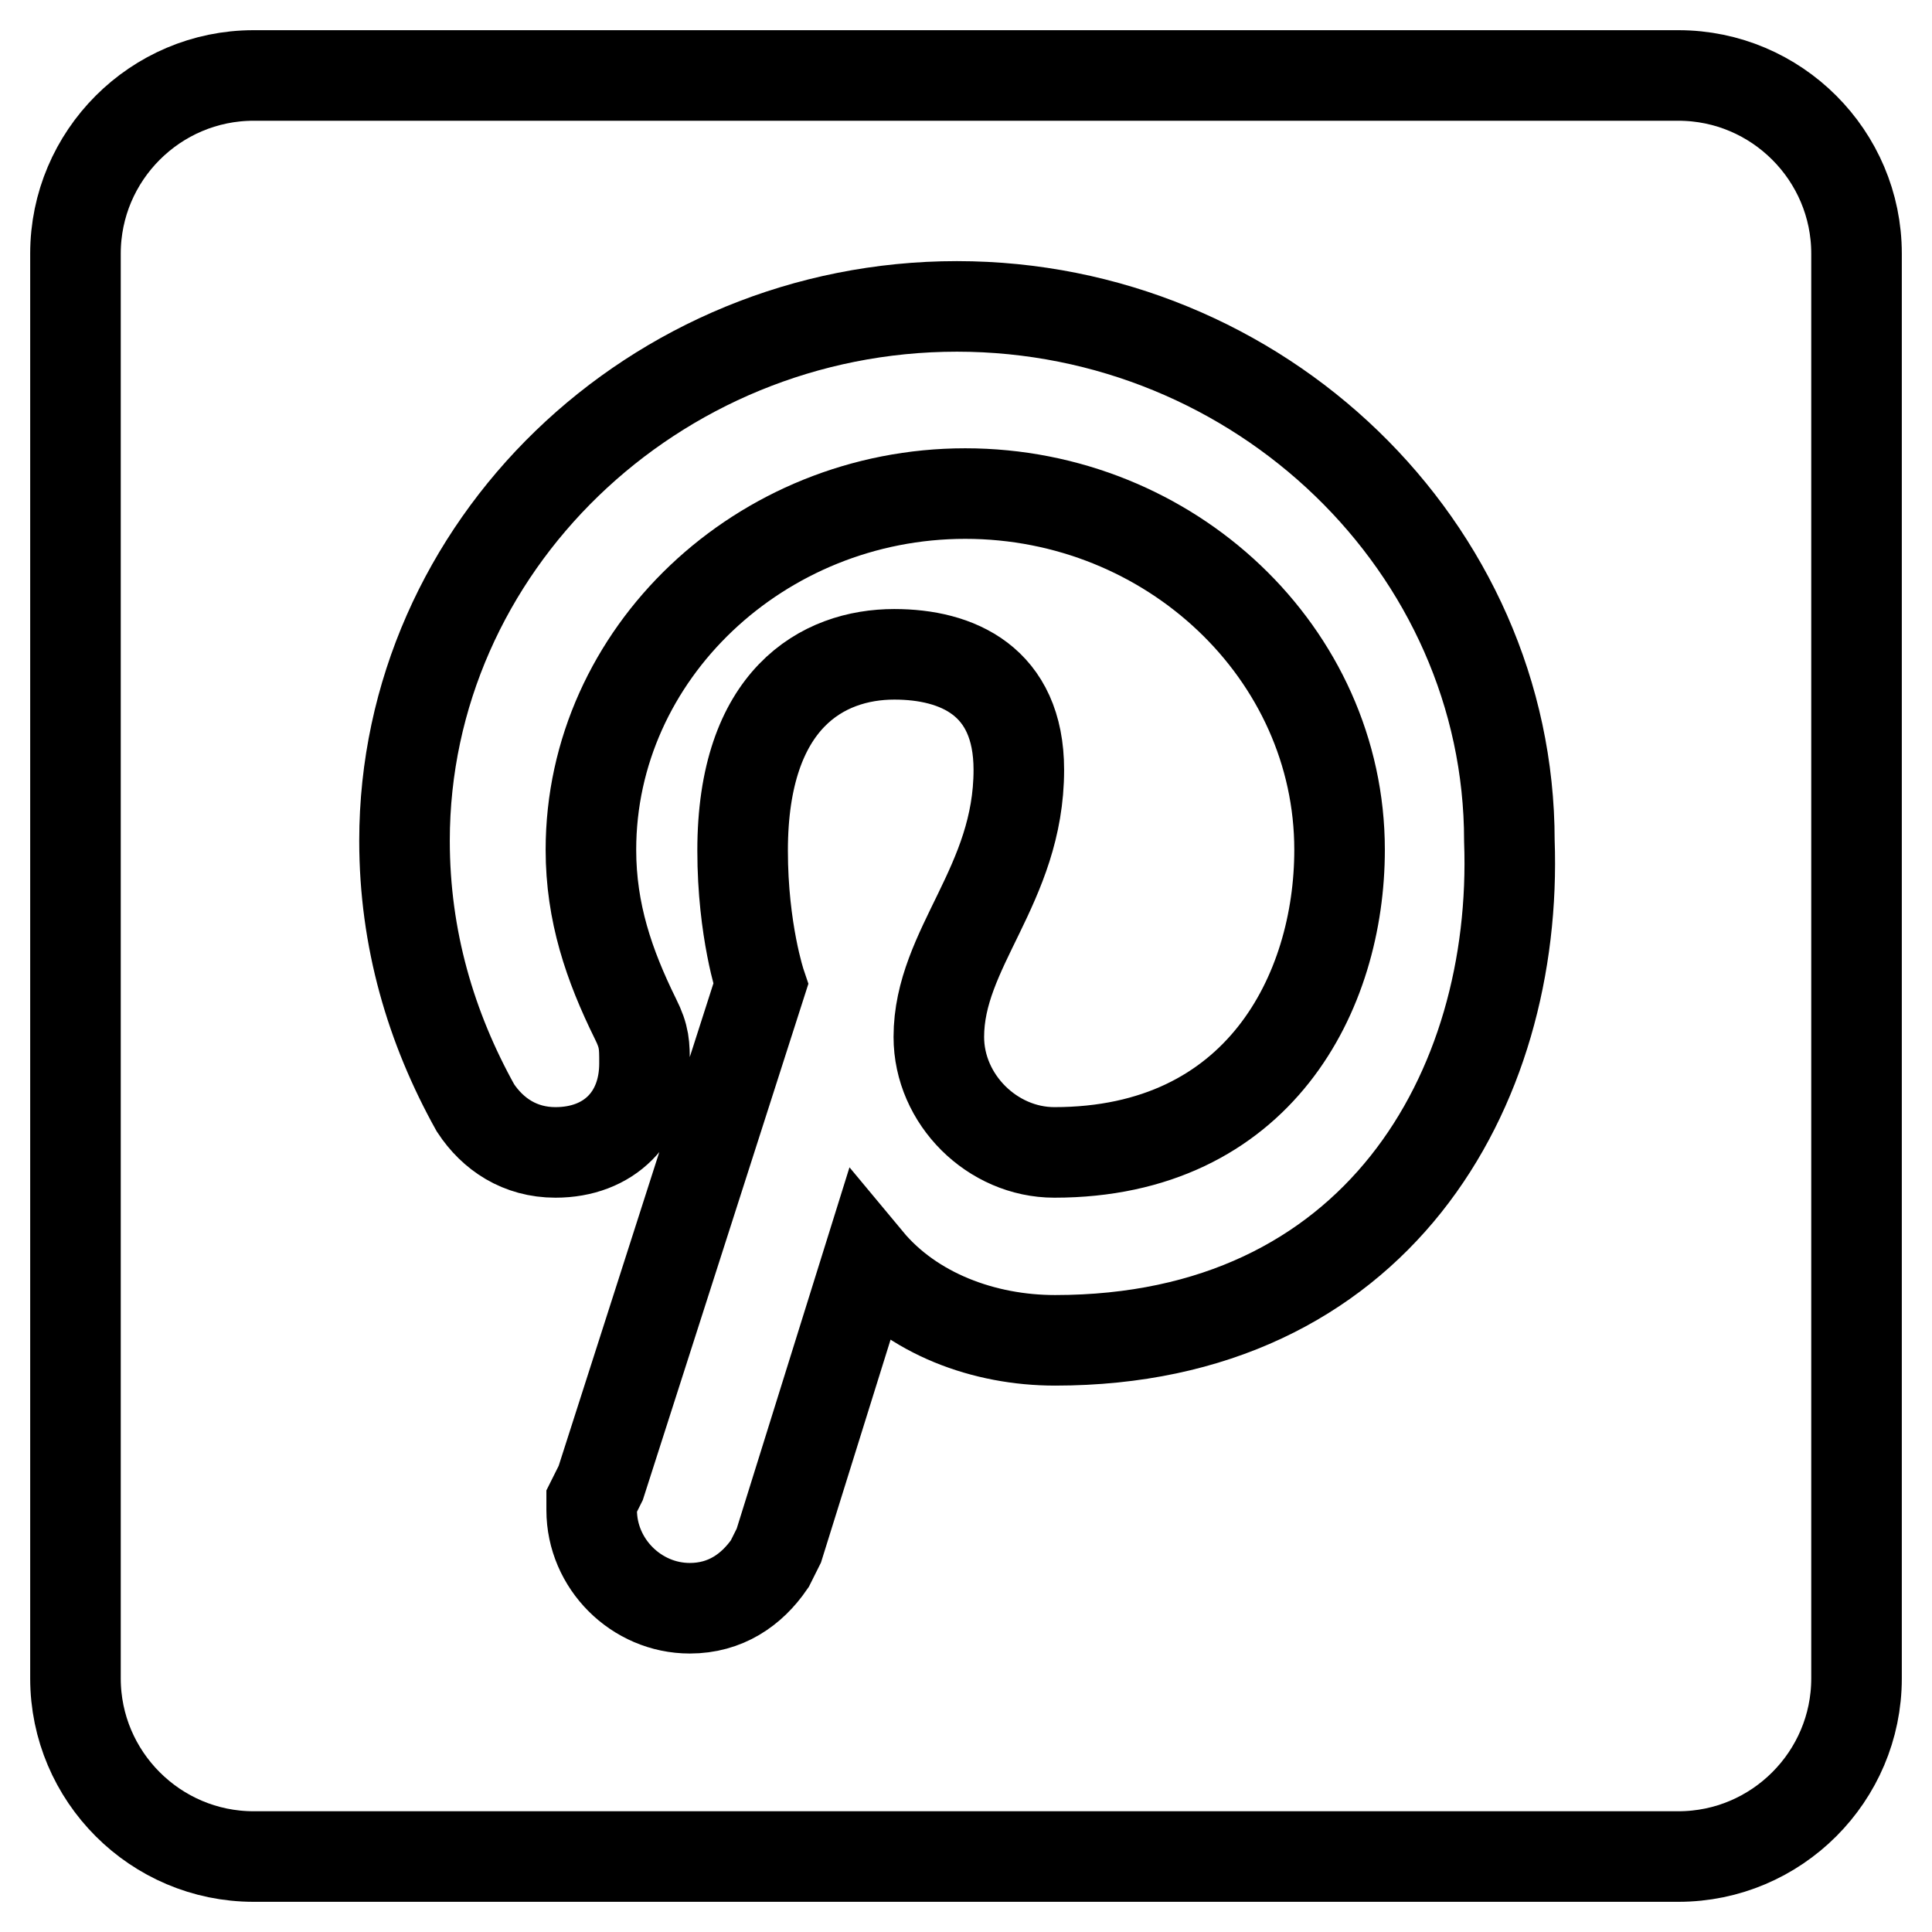 <?xml version="1.0" encoding="utf-8"?>
<!-- Svg Vector Icons : http://www.onlinewebfonts.com/icon -->
<!DOCTYPE svg PUBLIC "-//W3C//DTD SVG 1.1//EN" "http://www.w3.org/Graphics/SVG/1.1/DTD/svg11.dtd">
<svg version="1.1" xmlns="http://www.w3.org/2000/svg" xmlns:xlink="http://www.w3.org/1999/xlink" x="0px" y="0px" viewBox="0 0 256 256" enable-background="new 0 0 256 256" xml:space="preserve">
<g> <path stroke-width="12" fill-opacity="0" stroke="#000000"  d="M222.4,10H33.6C20.6,10,10,20.6,10,33.6v188.8c0,13,10.6,23.6,23.6,23.6h188.8c13,0,23.6-10.6,23.6-23.6 V33.6C246,20.6,235.4,10,222.4,10z M139.8,177.6c-9.4,0-18.9-3.5-24.8-10.6l-11.8,37.8l-1.2,2.4l0,0c-2.4,3.5-5.9,5.9-10.6,5.9 c-7.1,0-13-5.9-13-13c0-1.2,0-1.2,0-1.2l0,0l1.2-2.4l21.2-66.1c0,0-2.4-7.1-2.4-17.7c0-20.1,10.6-26,20.1-26 c8.3,0,16.5,3.5,16.5,15.3c0,15.3-10.6,23.6-10.6,35.4c0,8.3,7.1,15.3,15.3,15.3c27.1,0,37.8-21.2,37.8-40.1 c0-26-22.4-47.2-49.6-47.2c-27.1,0-49.6,21.2-49.6,47.2c0,8.3,2.4,15.3,5.9,22.4c1.2,2.4,1.2,3.5,1.2,5.9c0,7.1-4.7,11.8-11.8,11.8 c-4.7,0-8.3-2.4-10.6-5.9c-5.9-10.6-9.4-22.4-9.4-35.4c0-38.9,33-70.8,73.2-70.8c40.1,0,73.2,31.9,73.2,70.8 C201.2,144.5,182.3,177.6,139.8,177.6z"/></g>
</svg>